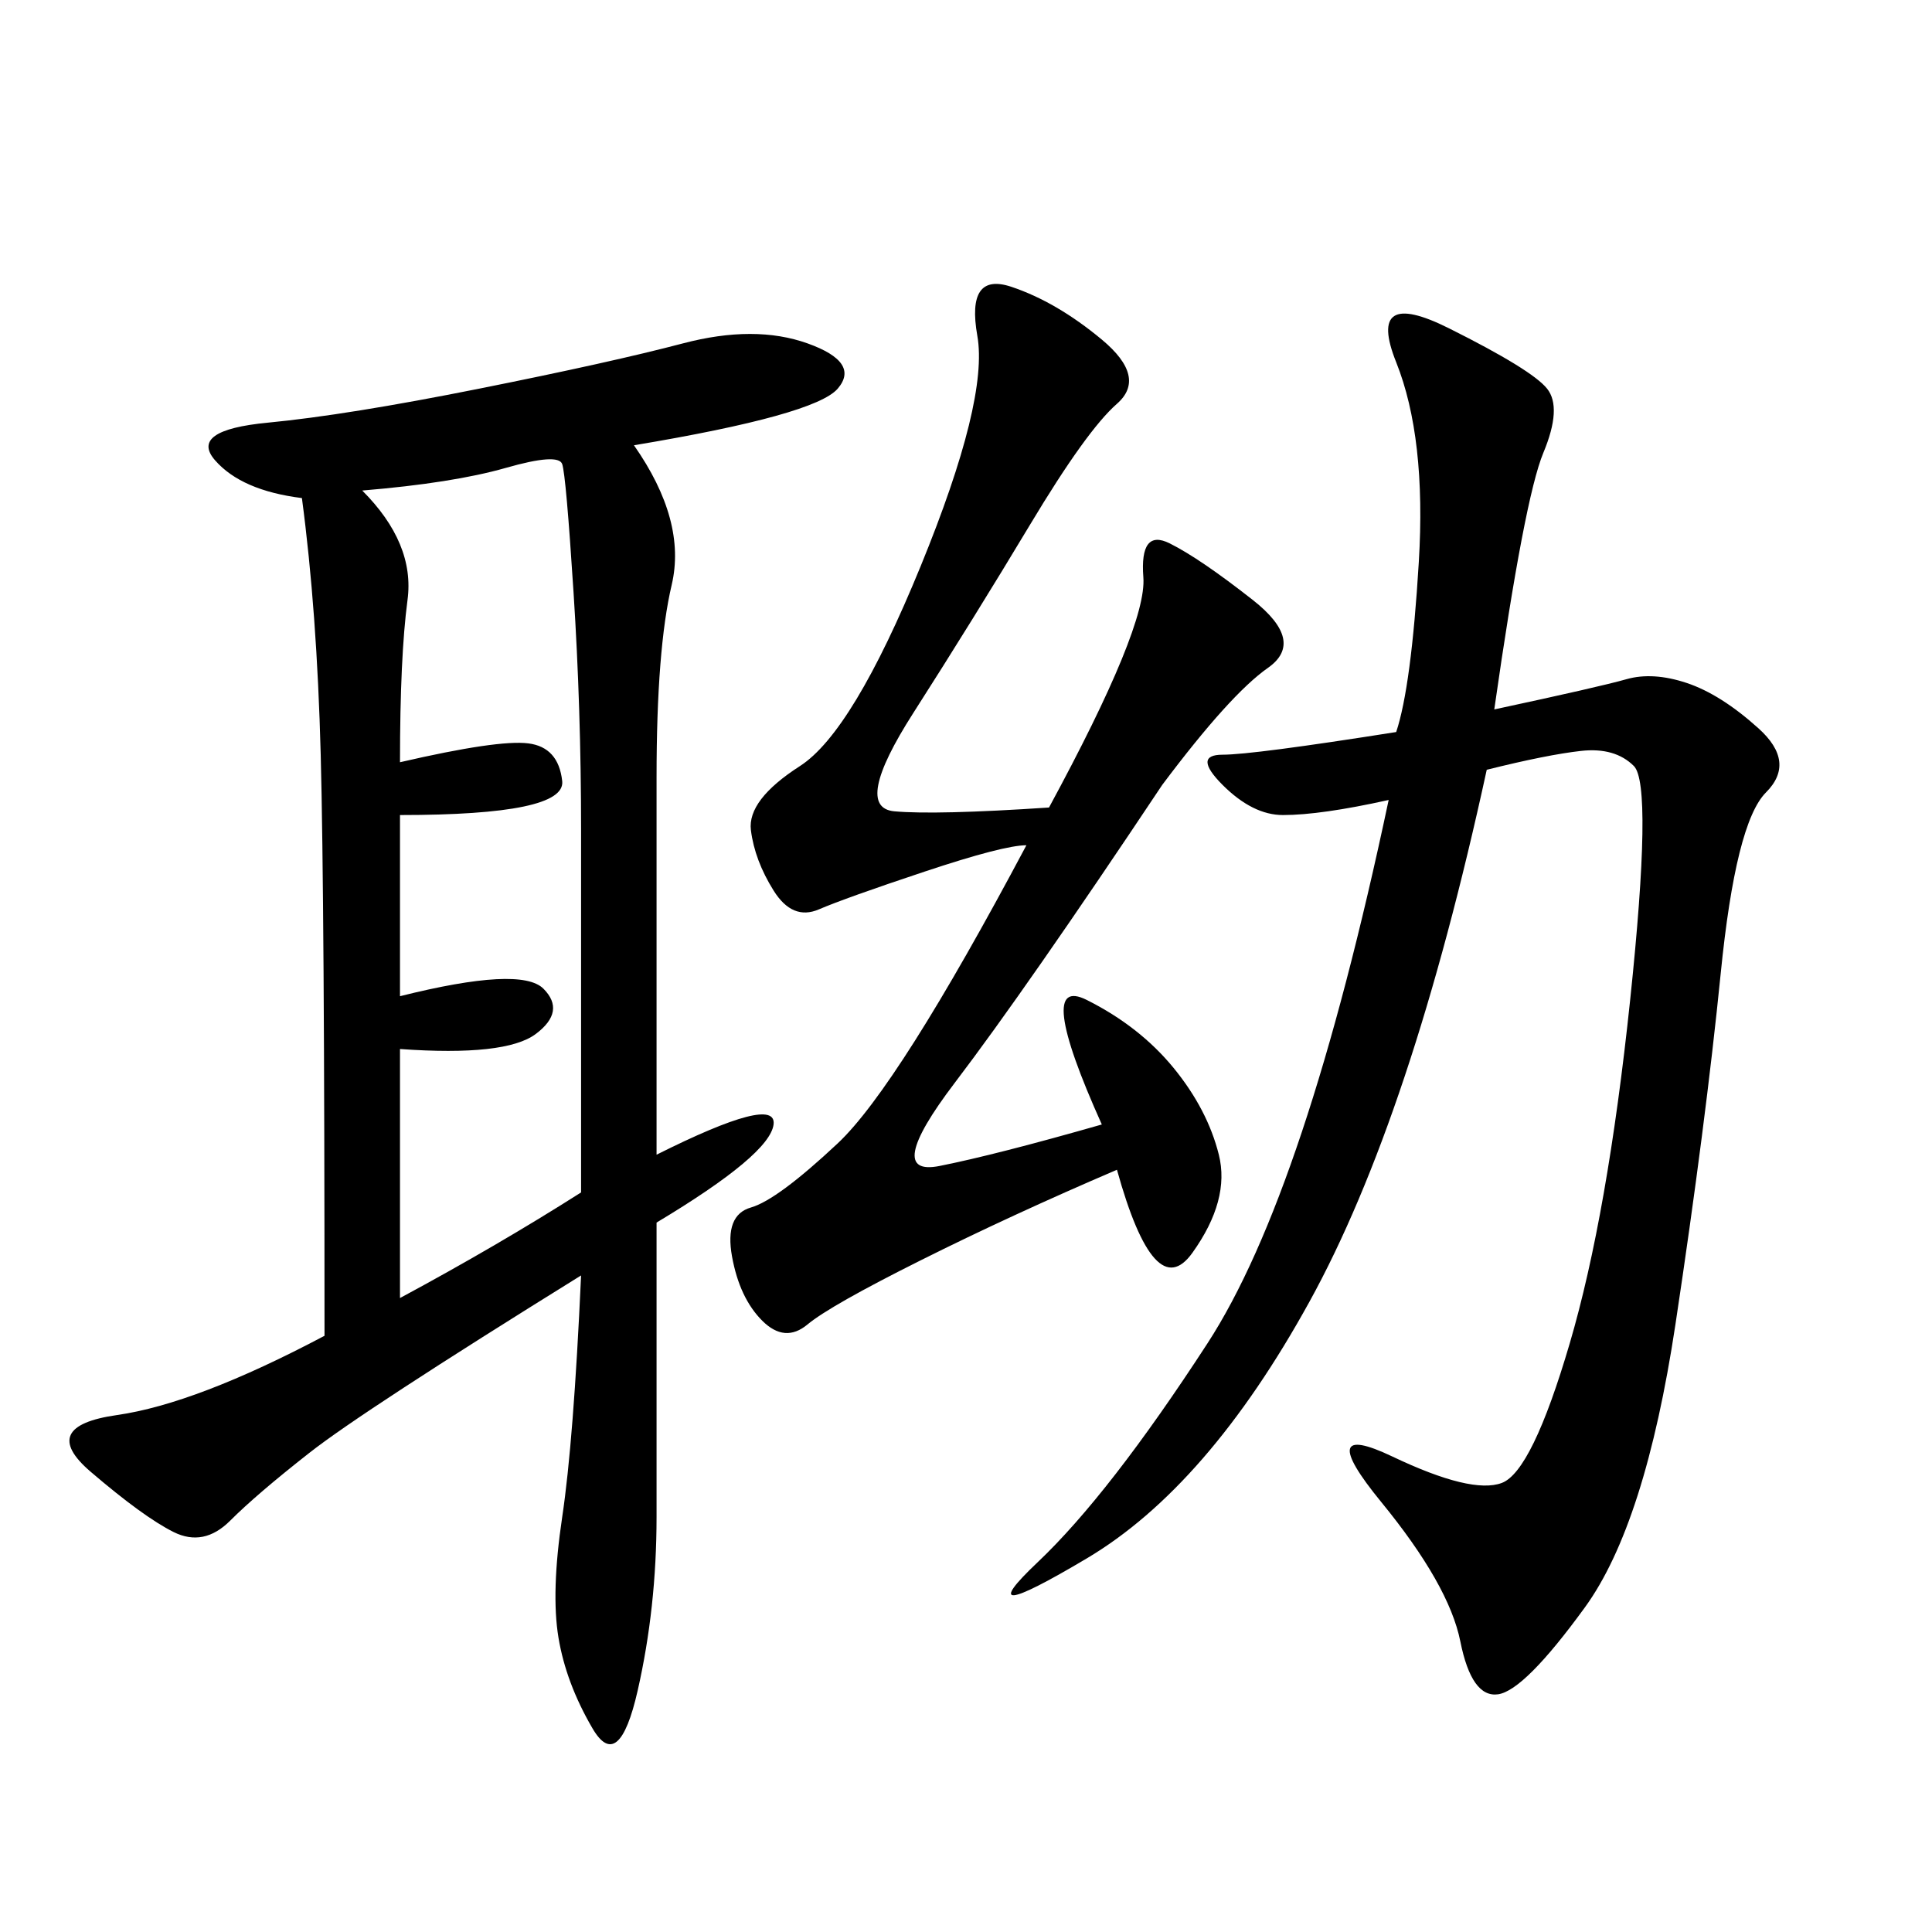 <svg xmlns="http://www.w3.org/2000/svg" xmlns:xlink="http://www.w3.org/1999/xlink" width="300" height="300"><path d="M98.44 69.14Q106.64 80.86 104.30 90.82Q101.95 100.78 101.95 120.70L101.95 120.70L101.95 179.30Q120.70 169.92 120.12 174.61Q119.53 179.30 101.95 189.84L101.95 189.84L101.95 235.55Q101.95 249.61 99.02 262.50Q96.09 275.39 91.99 268.36Q87.89 261.33 86.72 254.30Q85.55 247.27 87.30 235.55Q89.06 223.83 90.23 198.05L90.23 198.05Q56.25 219.14 48.05 225.59Q39.84 232.03 35.74 236.13Q31.64 240.23 26.95 237.89Q22.27 235.55 14.06 228.52Q5.86 221.48 18.16 219.73Q30.47 217.97 50.39 207.42L50.39 207.42Q50.39 139.45 49.80 117.19Q49.22 94.92 46.88 77.34L46.88 77.34Q37.50 76.17 33.40 71.48Q29.30 66.80 41.60 65.63Q53.91 64.45 74.41 60.35Q94.92 56.25 106.05 53.32Q117.19 50.39 125.39 53.32Q133.59 56.25 130.08 60.35Q126.56 64.45 98.44 69.14L98.44 69.14ZM216.80 113.67Q219.14 106.64 220.31 87.30Q221.48 67.97 216.80 56.25Q212.11 44.53 225 50.98Q237.89 57.42 240.23 60.35Q242.58 63.28 239.65 70.31Q236.72 77.34 232.03 110.16L232.03 110.16Q248.44 106.64 252.54 105.47Q256.64 104.30 261.91 106.05Q267.19 107.81 273.05 113.09Q278.91 118.36 274.22 123.05Q269.53 127.73 267.19 151.17Q264.84 174.61 260.16 205.66Q255.47 236.72 246.09 249.61Q236.72 262.50 232.62 263.09Q228.52 263.67 226.76 254.88Q225 246.09 214.45 233.20Q203.91 220.31 216.21 226.17Q228.52 232.03 233.20 230.27Q237.89 228.52 243.75 208.59Q249.61 188.67 253.13 155.27Q256.64 121.88 253.71 118.95Q250.78 116.02 245.51 116.60Q240.23 117.19 230.86 119.53L230.86 119.53Q219.14 173.44 203.32 202.15Q187.50 230.86 168.75 241.99Q150 253.13 161.13 242.58Q172.27 232.03 187.50 208.59Q202.73 185.16 215.63 124.22L215.63 124.22Q205.08 126.56 199.22 126.56L199.22 126.56Q194.53 126.56 189.84 121.88Q185.16 117.19 189.84 117.19L189.84 117.19Q194.53 117.19 216.80 113.67L216.80 113.67ZM171.09 174.61Q160.55 151.17 168.75 155.27Q176.95 159.38 182.23 165.82Q187.50 172.27 189.26 179.30Q191.02 186.33 185.16 194.53Q179.30 202.73 173.44 181.64L173.44 181.64Q157.03 188.67 142.97 195.70Q128.91 202.73 125.39 205.66Q121.88 208.59 118.36 205.08Q114.84 201.56 113.67 195.12Q112.50 188.67 116.60 187.50Q120.70 186.33 130.08 177.54Q139.45 168.75 159.38 131.25L159.38 131.25Q155.86 131.25 143.55 135.35Q131.25 139.45 127.15 141.21Q123.05 142.97 120.12 138.28Q117.19 133.59 116.60 128.91Q116.02 124.22 124.22 118.95Q132.42 113.67 142.97 87.89Q153.52 62.11 151.76 52.15Q150 42.19 157.03 44.53Q164.06 46.88 171.09 52.73Q178.13 58.59 173.44 62.70Q168.75 66.80 159.96 81.45Q151.17 96.09 141.80 110.74Q132.42 125.39 138.87 125.98Q145.31 126.56 162.89 125.39L162.89 125.39Q178.13 97.27 177.54 89.65Q176.95 82.03 181.64 84.38Q186.33 86.72 194.53 93.16Q202.73 99.61 196.88 103.71Q191.02 107.81 180.47 121.88L180.47 121.88Q159.38 153.52 148.24 168.16Q137.11 182.81 145.90 181.05Q154.69 179.30 171.09 174.61L171.09 174.61ZM56.25 76.17Q64.45 84.38 63.28 93.16Q62.11 101.95 62.11 118.36L62.11 118.36Q77.34 114.84 82.03 115.43Q86.72 116.02 87.30 121.29Q87.89 126.56 62.11 126.56L62.11 126.56L62.11 154.69Q80.86 150 84.38 153.52Q87.89 157.03 83.20 160.55Q78.52 164.06 62.11 162.89L62.11 162.89L62.11 201.56Q77.34 193.36 90.23 185.16L90.23 185.16L90.23 128.91Q90.23 110.16 89.06 91.99Q87.89 73.83 87.30 72.07Q86.72 70.31 78.52 72.66Q70.31 75 56.25 76.17L56.25 76.17Z"/></svg>